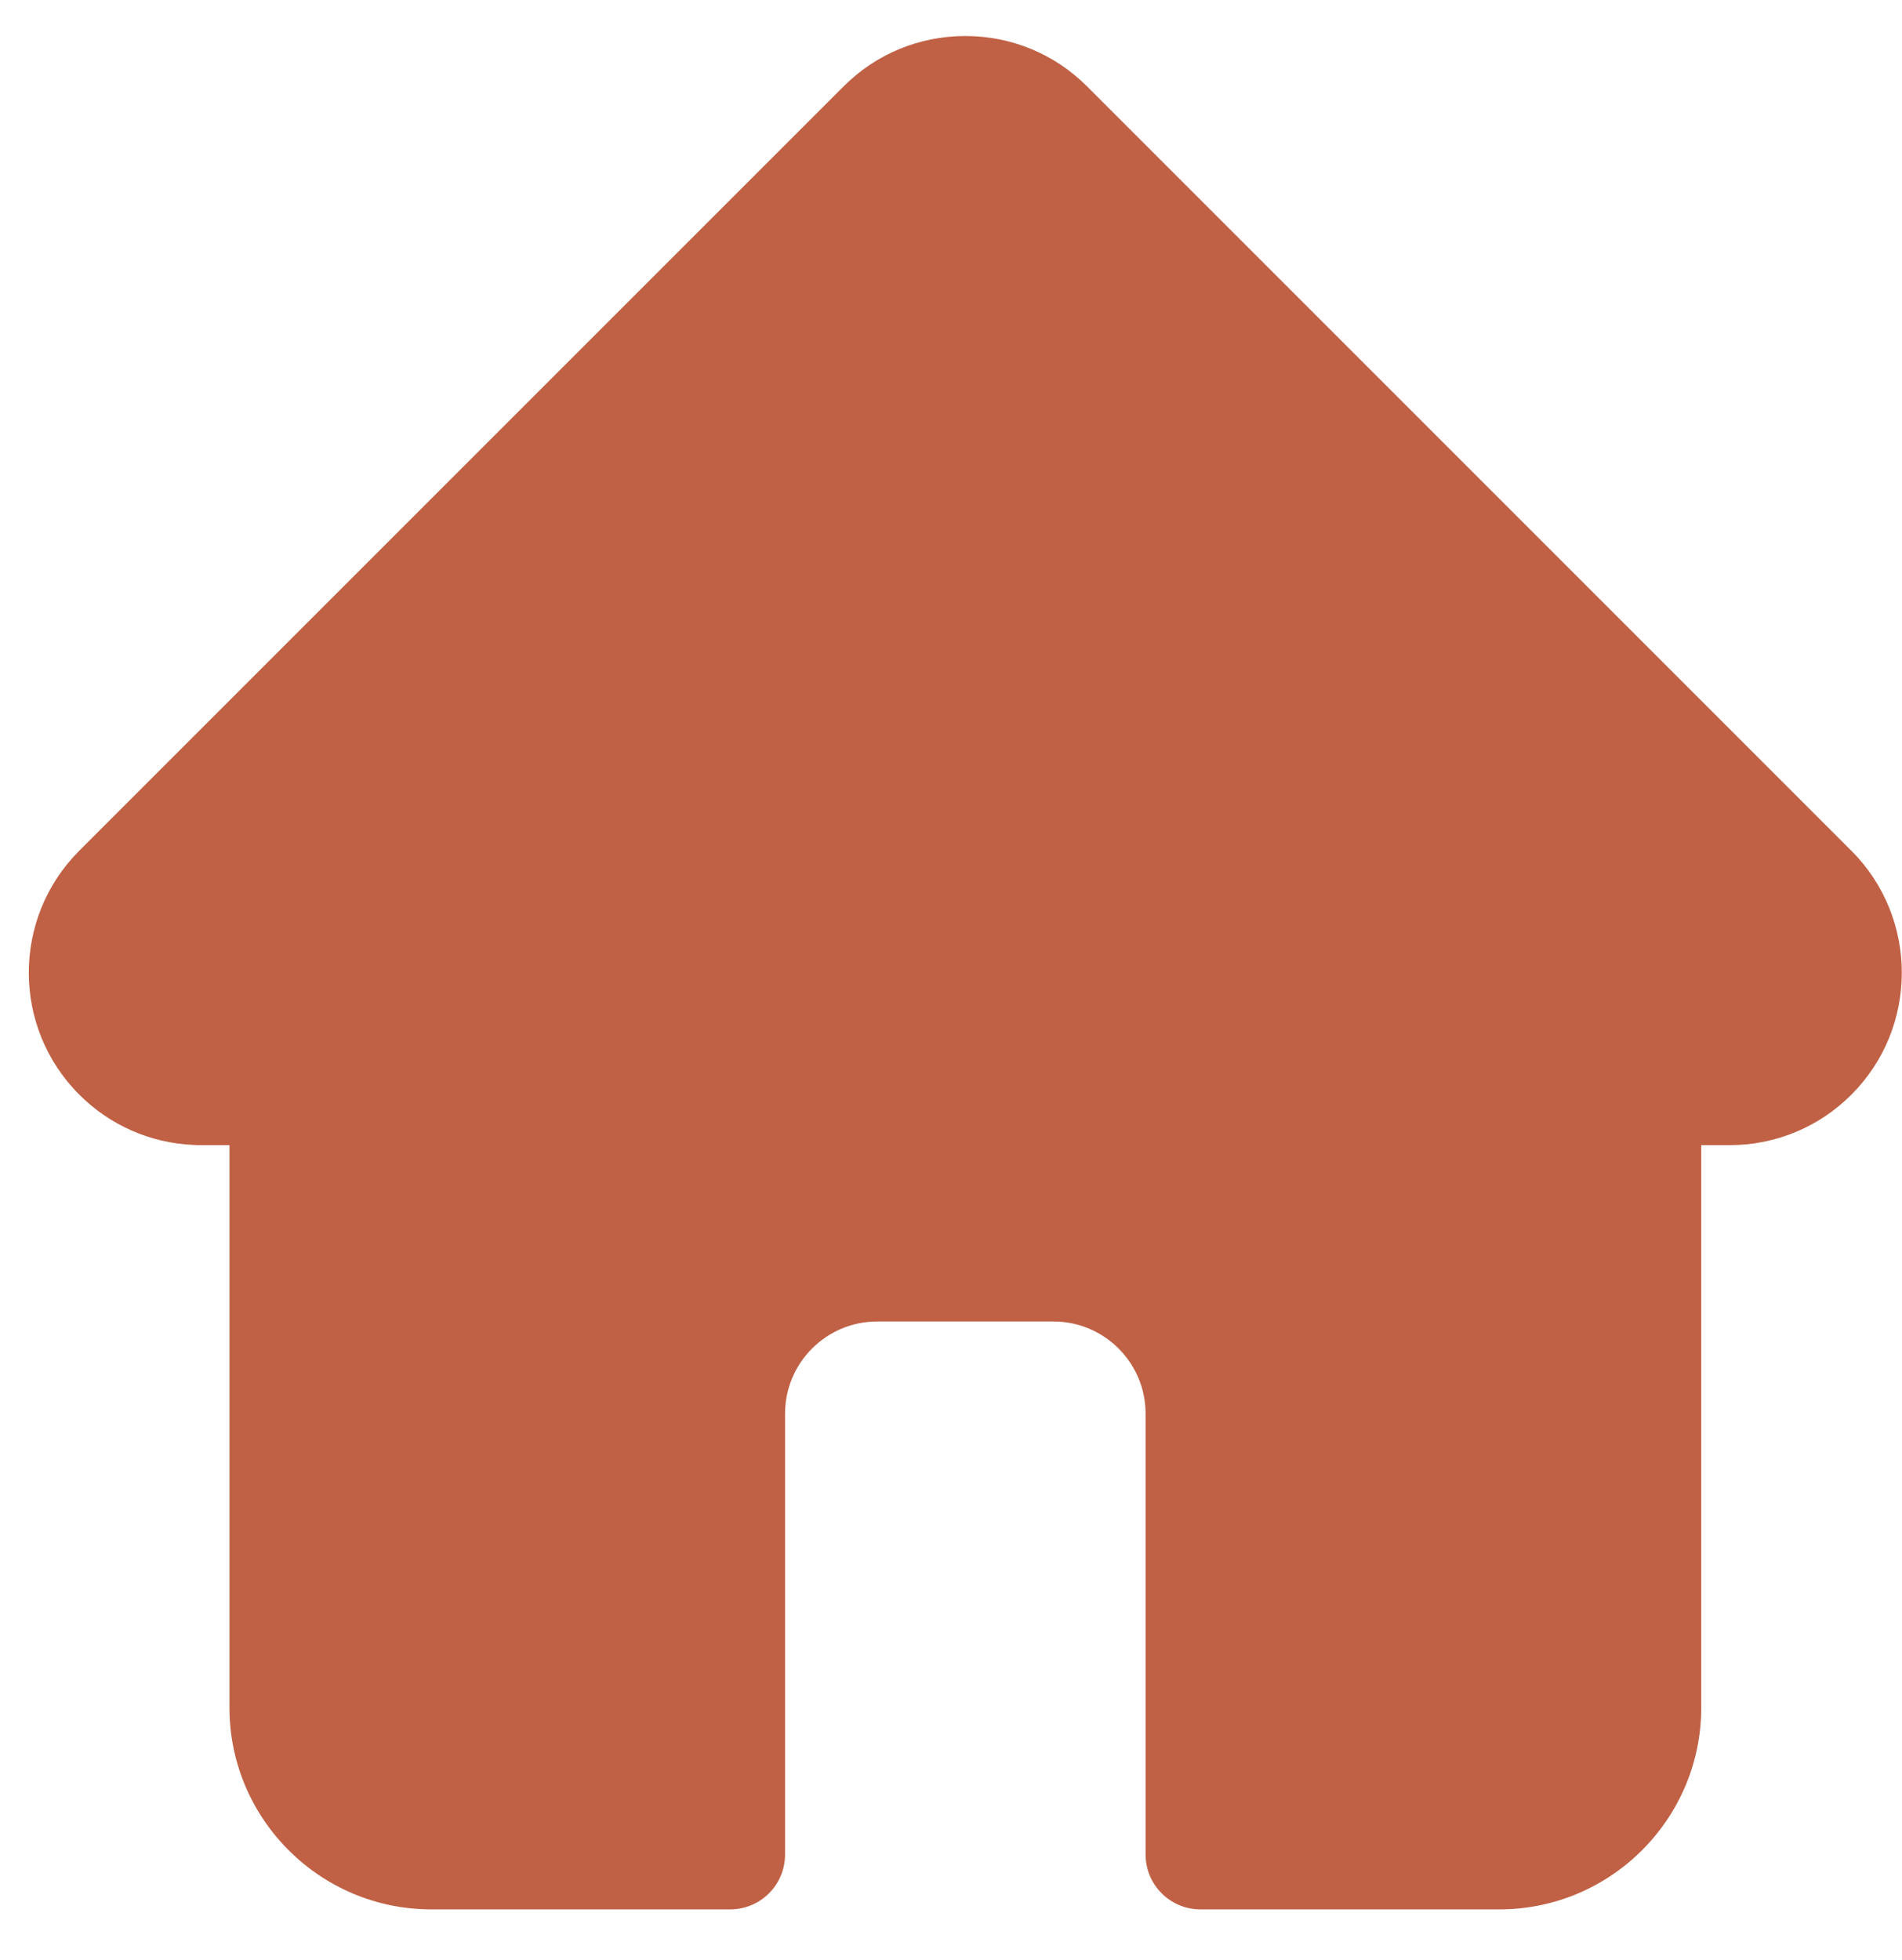 <?xml version="1.0" encoding="UTF-8"?> <svg xmlns="http://www.w3.org/2000/svg" width="33" height="34" viewBox="0 0 33 34" fill="none"><g clip-path="url(#clip0_678_685)"><path d="M32.124 14.761L32.121 14.759L18.864 1.502C18.299 0.936 17.548 0.625 16.749 0.625C15.949 0.625 15.198 0.936 14.633 1.502L1.382 14.752C1.378 14.756 1.373 14.761 1.369 14.765C0.208 15.932 0.21 17.826 1.375 18.99C1.906 19.522 2.609 19.831 3.36 19.863C3.39 19.866 3.421 19.867 3.452 19.867H3.981V29.624C3.981 31.554 5.551 33.125 7.482 33.125H12.669C13.195 33.125 13.621 32.699 13.621 32.173V24.524C13.621 23.643 14.338 22.926 15.219 22.926H18.278C19.159 22.926 19.876 23.643 19.876 24.524V32.173C19.876 32.699 20.302 33.125 20.828 33.125H26.015C27.946 33.125 29.517 31.554 29.517 29.624V19.867H30.006C30.805 19.867 31.557 19.556 32.122 18.991C33.288 17.825 33.288 15.928 32.124 14.761Z" fill="#C06145"></path></g><defs><clipPath id="clip0_678_685"><rect width="32.5" height="32.5" fill="white" transform="translate(0.5 0.625)"></rect></clipPath></defs></svg> 